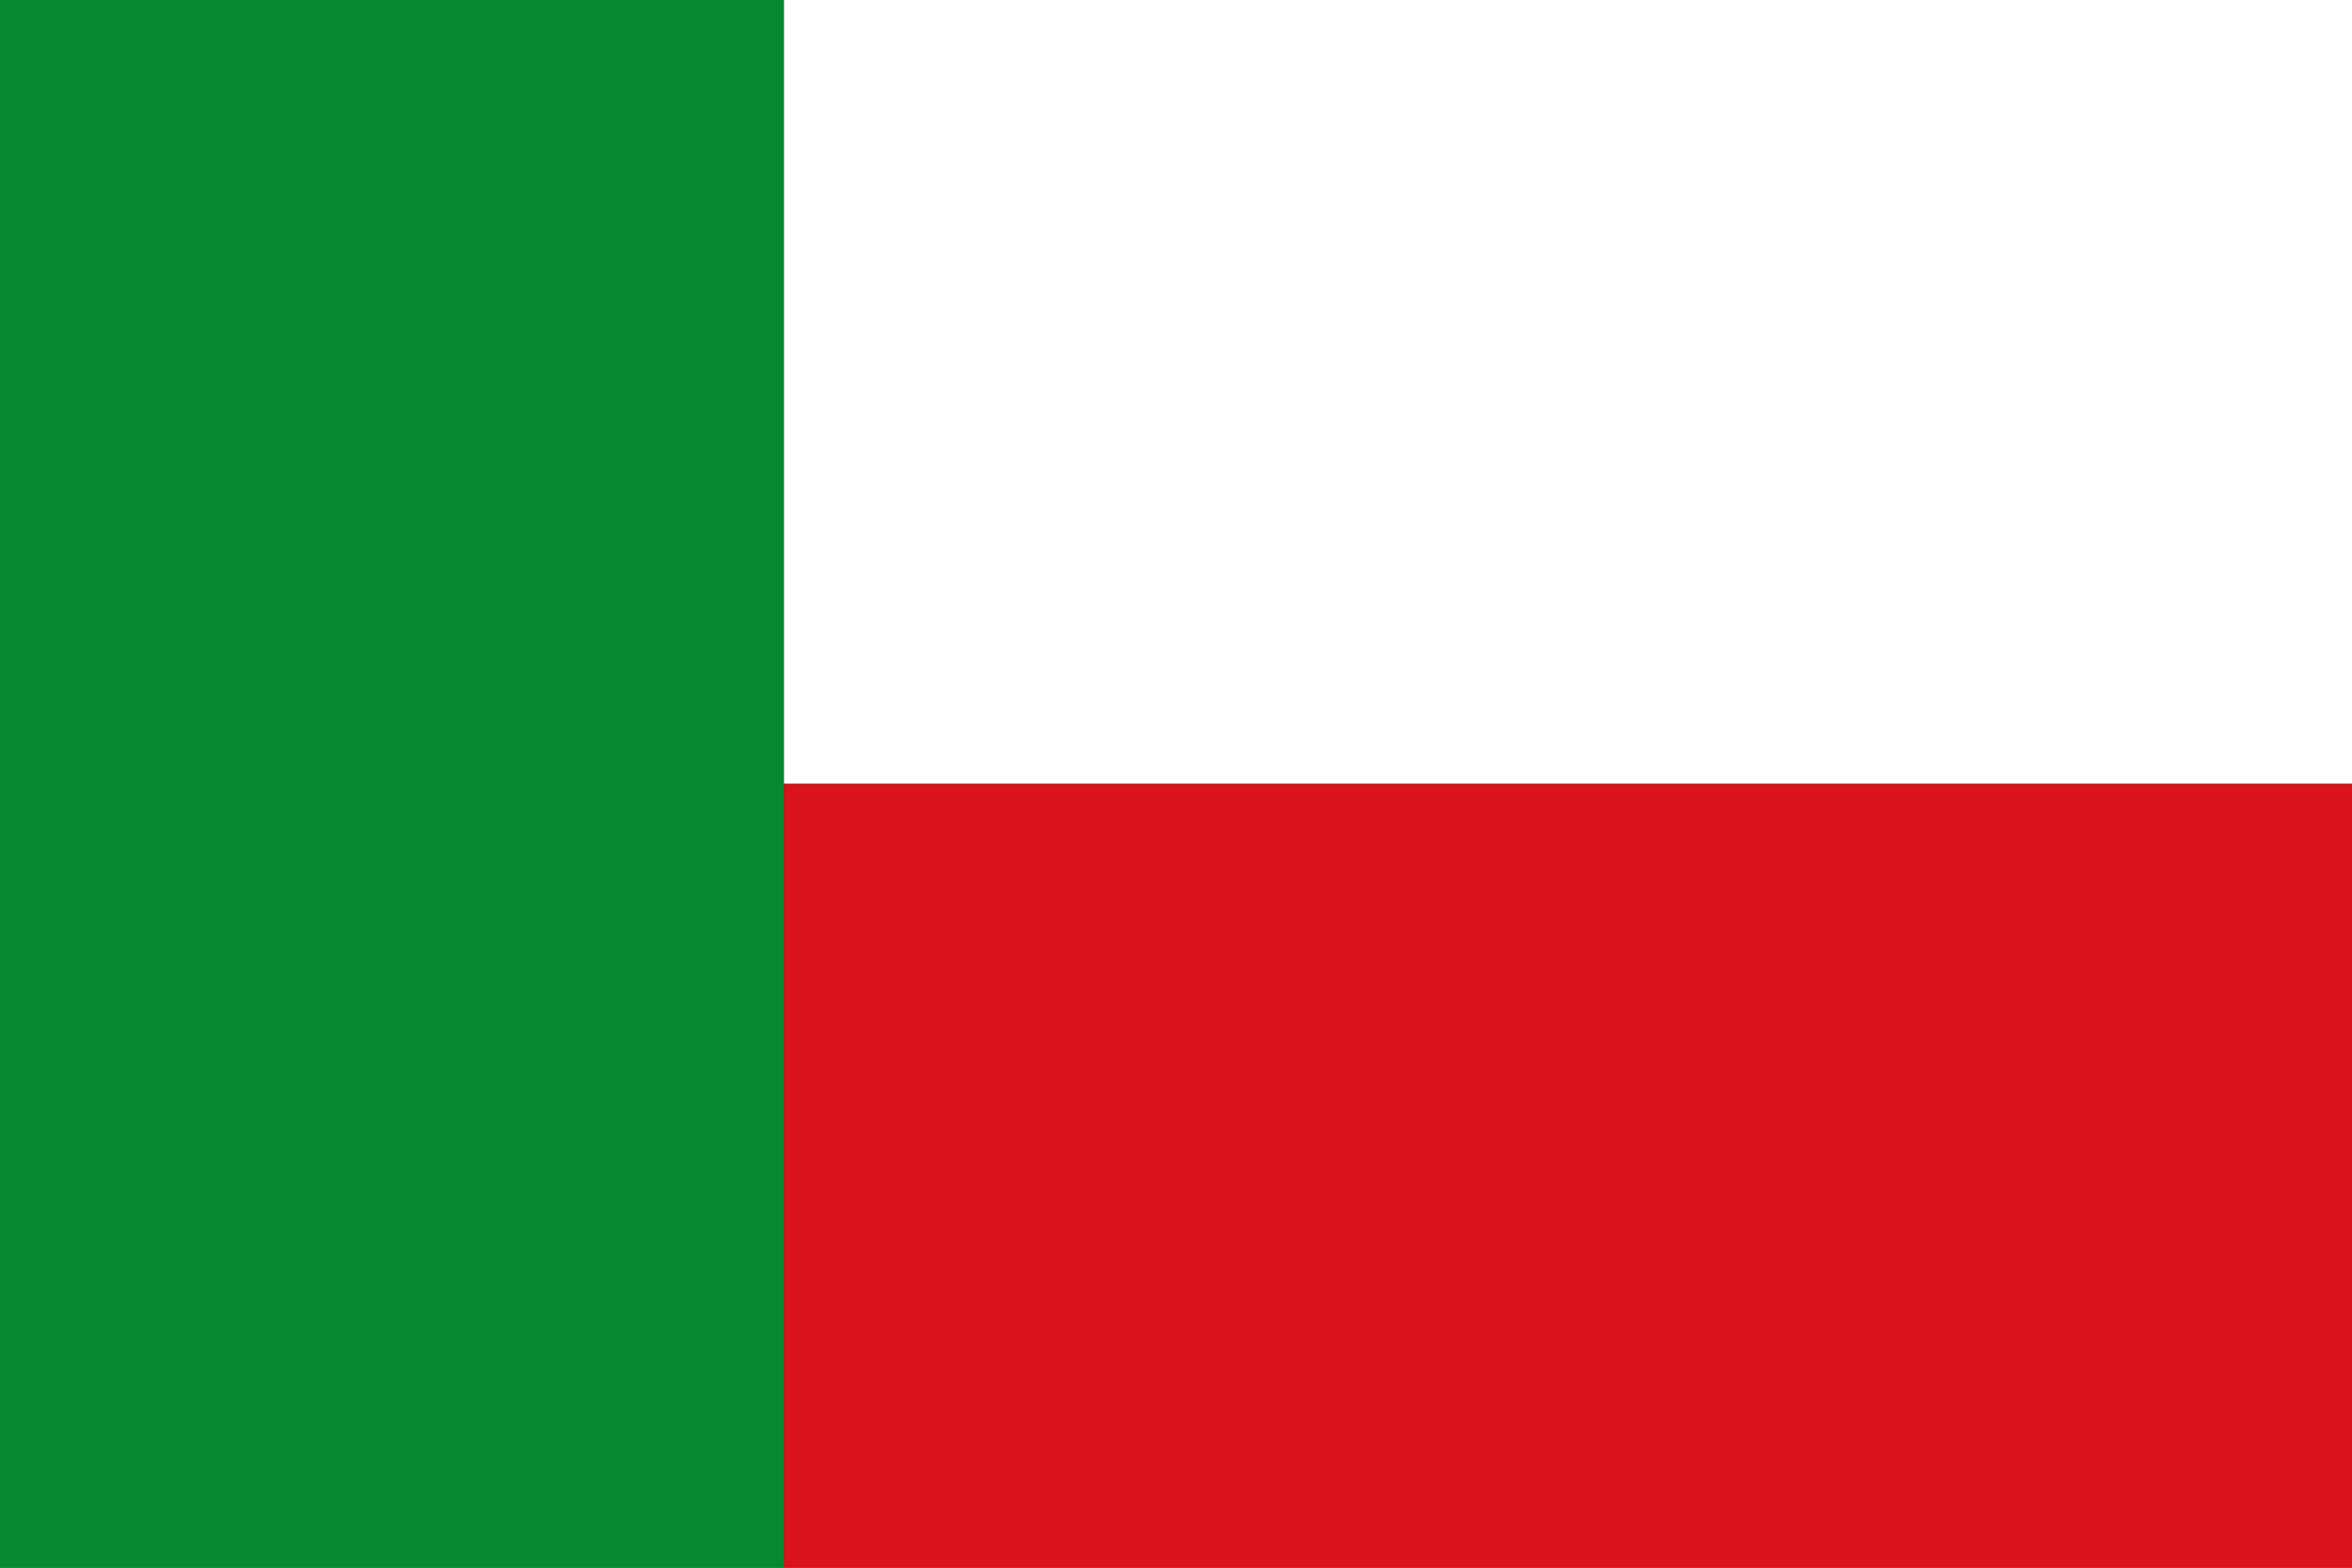<?xml version="1.0" encoding="UTF-8"?>
<!DOCTYPE svg PUBLIC "-//W3C//DTD SVG 1.0//EN" "http://www.w3.org/TR/2001/REC-SVG-20010904/DTD/svg10.dtd">

<svg xmlns="http://www.w3.org/2000/svg" width="750" height="500">
  <rect width="100%" height="100%" fill="#333333" stroke="none"/>
  <rect fill="#078930" width="250" height="500"/>
  <rect fill="#ffffff" width="500" height="250" x="250"/>
  <rect fill="#da121a" width="500" height="250" x="250" y="250"/>
</svg>
